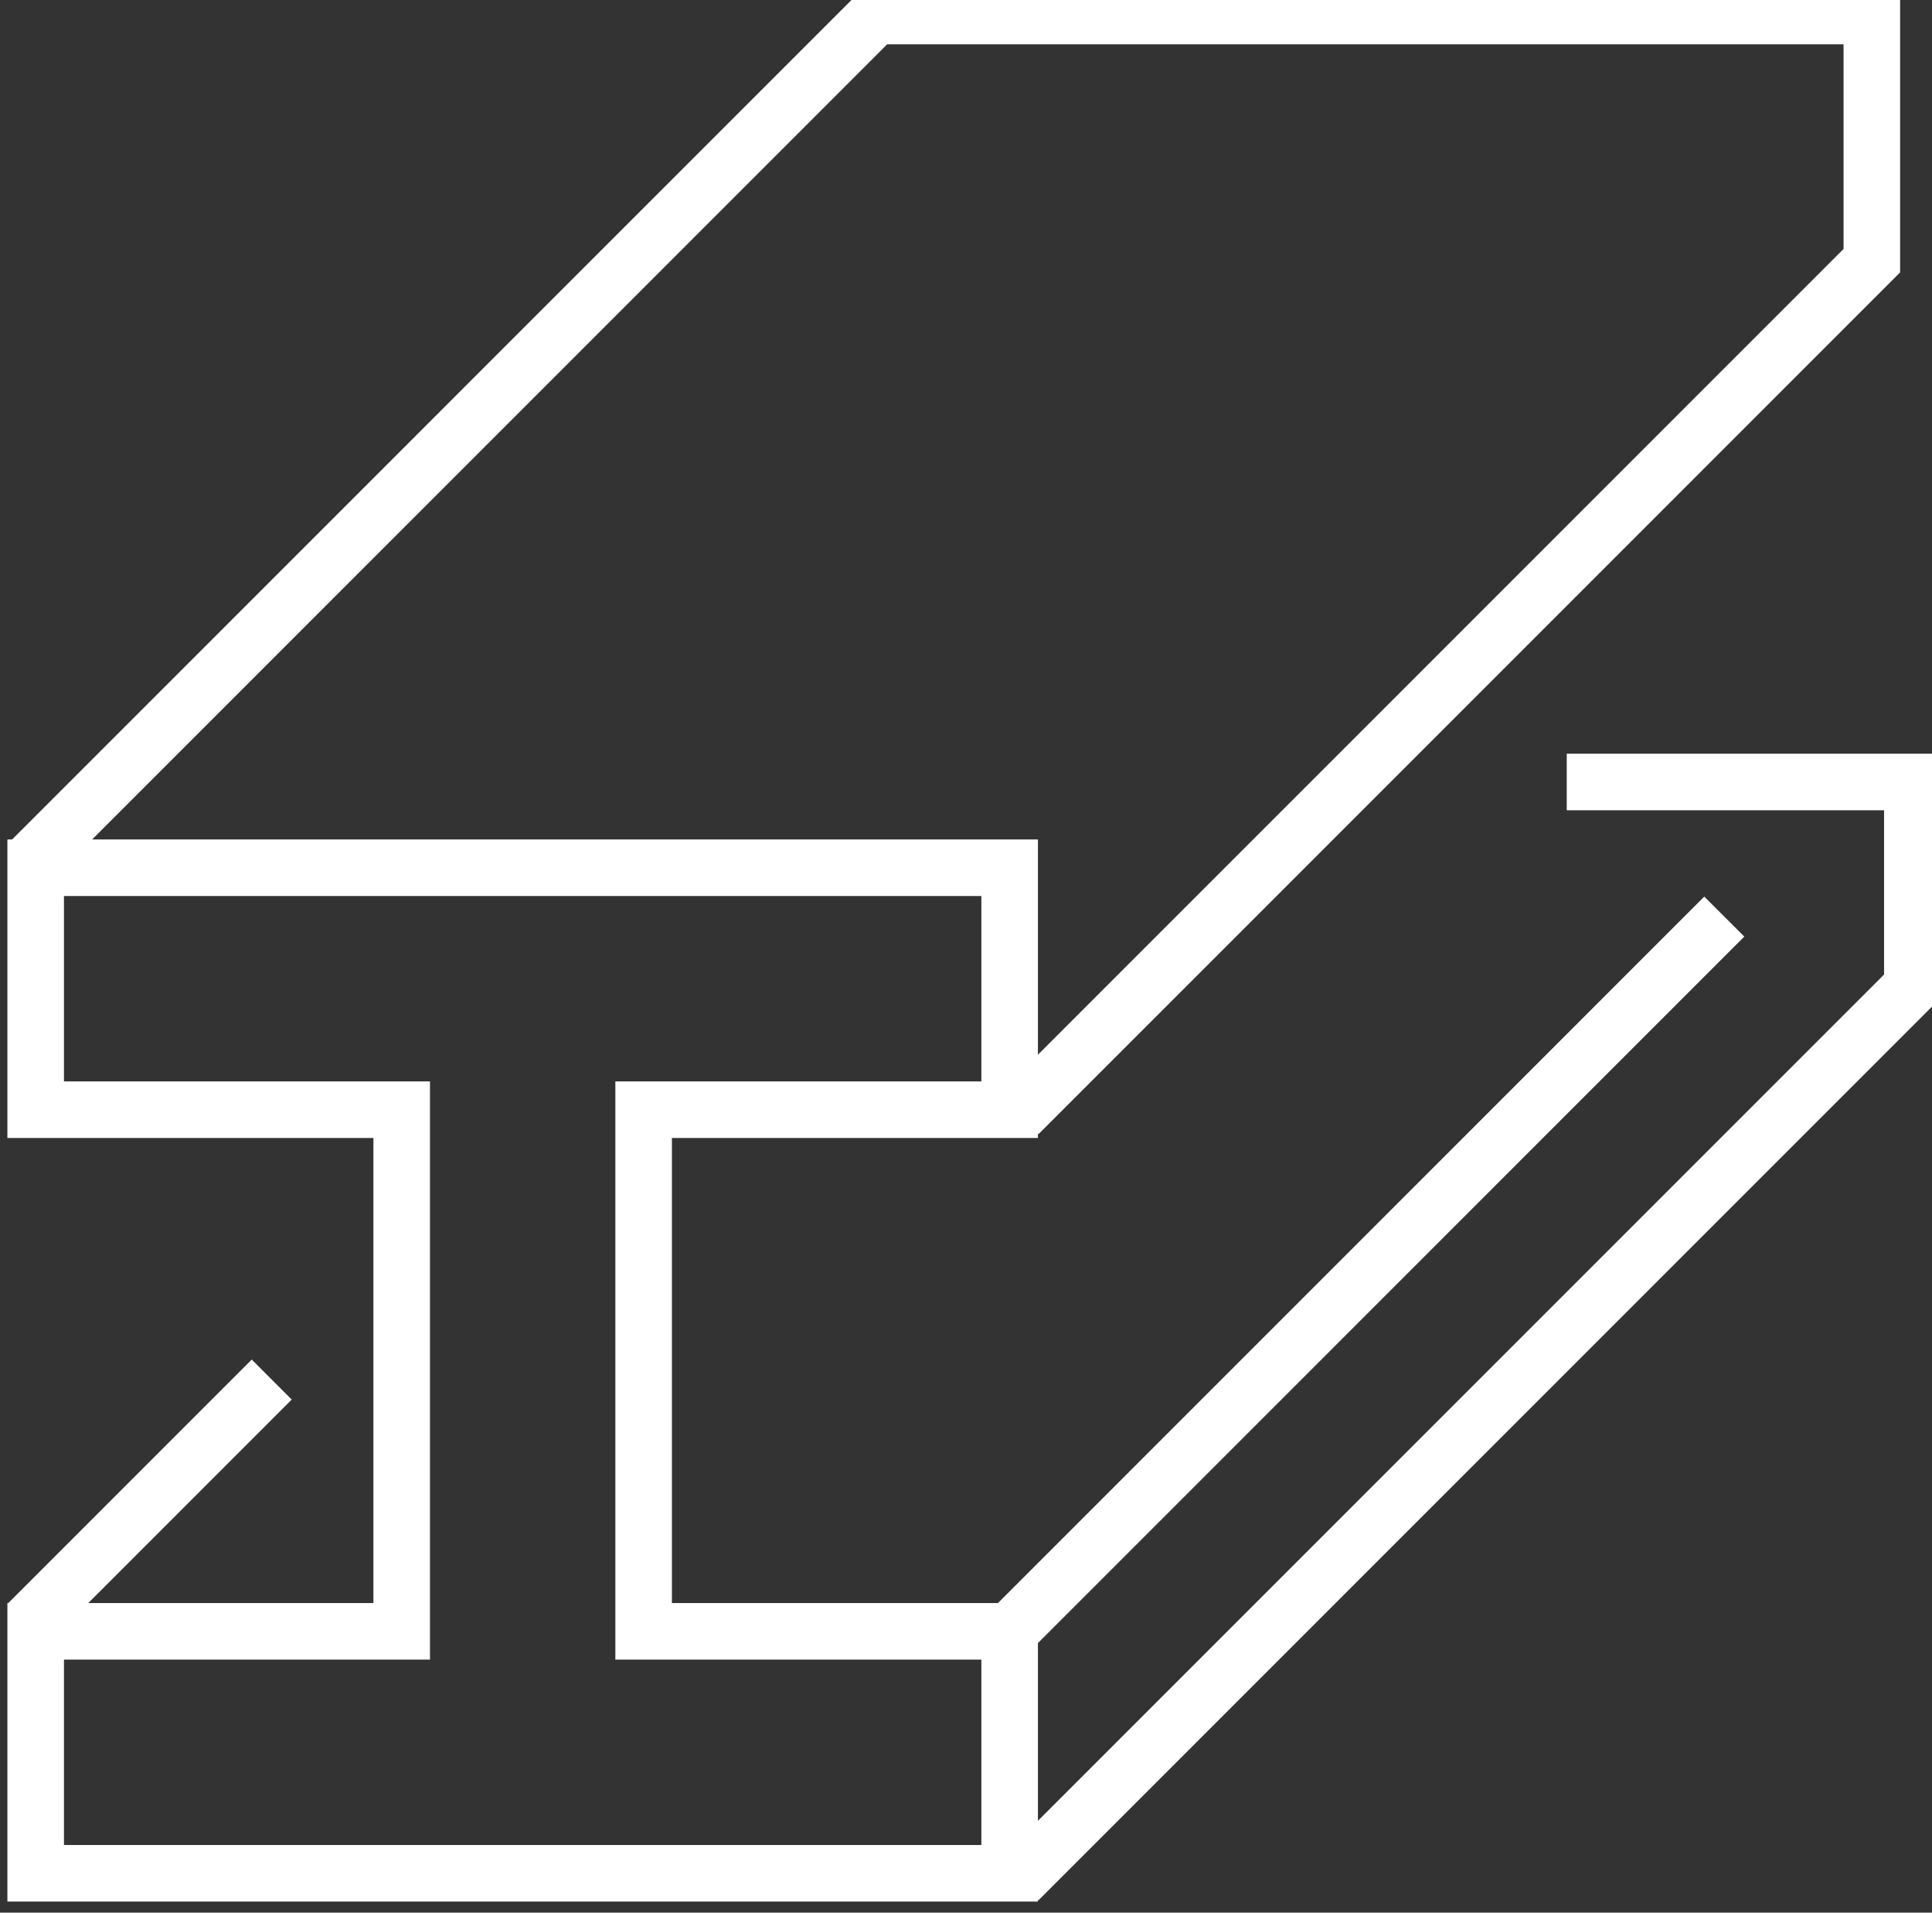 <?xml version="1.0" encoding="UTF-8" standalone="no"?>
<svg
   xmlns:dc="http://purl.org/dc/elements/1.1/"
   xmlns:cc="http://creativecommons.org/ns#"
   xmlns:rdf="http://www.w3.org/1999/02/22-rdf-syntax-ns#"
   xmlns:svg="http://www.w3.org/2000/svg"
   xmlns="http://www.w3.org/2000/svg"
   width="125.6"
   height="124.321"
   viewBox="0 0 33.232 32.893"
   version="1.1"
   id="svg4051">
  <rect x="0" y="0" width="33.232" height="32.893" fill="#333333" stroke="none"/>
  <defs
     id="defs4045">
    <clipPath
       clipPathUnits="userSpaceOnUse"
       id="clipPath1521">
      <path
         d="M 0,0 H 1920 V 3200 H 0 Z"
         id="path1519" />
    </clipPath>
    <clipPath
       clipPathUnits="userSpaceOnUse"
       id="clipPath1547">
      <path
         d="M 0,0 H 1920 V 3200 H 0 Z"
         id="path1545" />
    </clipPath>
    <clipPath
       clipPathUnits="userSpaceOnUse"
       id="clipPath2839">
      <path
         d="M 0,0 H 1920 V 3200 H 0 Z"
         id="path2837" />
    </clipPath>
    <clipPath
       clipPathUnits="userSpaceOnUse"
       id="clipPath2595">
      <path
         d="M 0,0 H 1920 V 3200 H 0 Z"
         id="path2593" />
    </clipPath>
    <clipPath
       clipPathUnits="userSpaceOnUse"
       id="clipPath2651">
      <path
         d="M 0,0 H 1920 V 3200 H 0 Z"
         id="path2649" />
    </clipPath>
    <clipPath
       clipPathUnits="userSpaceOnUse"
       id="clipPath2671">
      <path
         d="M 0,0 H 1920 V 3200 H 0 Z"
         id="path2669" />
    </clipPath>
    <clipPath
       clipPathUnits="userSpaceOnUse"
       id="clipPath2331">
      <path
         d="M 0,0 H 1920 V 3200 H 0 Z"
         id="path2329" />
    </clipPath>
    <clipPath
       clipPathUnits="userSpaceOnUse"
       id="clipPath1983">
      <path
         d="M 0,0 H 1920 V 3200 H 0 Z"
         id="path1981" />
    </clipPath>
    <clipPath
       clipPathUnits="userSpaceOnUse"
       id="clipPath1997">
      <path
         d="M 0,0 H 1920 V 3200 H 0 Z"
         id="path1995" />
    </clipPath>
    <clipPath
       clipPathUnits="userSpaceOnUse"
       id="clipPath2017">
      <path
         d="M 0,0 H 1920 V 3200 H 0 Z"
         id="path2015" />
    </clipPath>
    <clipPath
       clipPathUnits="userSpaceOnUse"
       id="clipPath1771">
      <path
         d="M 0,0 H 1920 V 3200 H 0 Z"
         id="path1769" />
    </clipPath>
    <clipPath
       clipPathUnits="userSpaceOnUse"
       id="clipPath1817">
      <path
         d="M 0,0 H 1920 V 3200 H 0 Z"
         id="path1815" />
    </clipPath>
    <clipPath
       clipPathUnits="userSpaceOnUse"
       id="clipPath1831">
      <path
         d="M 0,0 H 1920 V 3200 H 0 Z"
         id="path1829" />
    </clipPath>
    <clipPath
       clipPathUnits="userSpaceOnUse"
       id="clipPath1845">
      <path
         d="M 0,0 H 1920 V 3200 H 0 Z"
         id="path1843" />
    </clipPath>
    <clipPath
       clipPathUnits="userSpaceOnUse"
       id="clipPath1859">
      <path
         d="M 0,0 H 1920 V 3200 H 0 Z"
         id="path1857" />
    </clipPath>
  </defs>
  <g
     id="layer1"
     transform="translate(-13.384,-250.553)">
    <g
       transform="matrix(0.353,0,0,-0.353,-188.333,585.569)"
       id="g3988"
       style="fill:#fff;fill-opacity:1">
      <g
         transform="translate(622.012,856.411)"
         id="g2865"
         style="fill:#fff;fill-opacity:1">
        <path
           id="path2867"
           style="fill:#fff;fill-opacity:1;fill-rule:nonzero;stroke:none"
           d="M 0,0 H -50.215 V 14.544 H -32.38 V 37.202 H -50.215 V 51.746 H 0 V 37.202 H -17.835 V 14.544 H 0 Z m -47.459,2.756 h 44.703 v 9.032 h -17.835 v 28.17 h 17.835 v 9.032 h -44.703 v -9.032 h 17.835 v -28.17 h -17.835 z" />
      </g>
      <g
         transform="translate(622.039,856.475)"
         id="g2869"
         style="fill:#fff;fill-opacity:1">
        <path
           id="path2871"
           style="fill:#fff;fill-opacity:1;fill-rule:nonzero;stroke:none"
           d="m 0,0 -1.948,1.95 43.151,43.151 v 8.003 H 25.741 v 2.755 H 43.958 V 43.96 l -0.403,-0.405 z" />
      </g>
      <g
         transform="translate(621.609,868.602)"
         id="g2873"
         style="fill:#fff;fill-opacity:1">
        <path
           id="path2875"
           style="fill:#fff;fill-opacity:1;fill-rule:nonzero;stroke:none"
           d="m 0,0 -1.948,1.95 34.82,34.821 1.95,-1.949 z" />
      </g>
      <g
         transform="translate(573.763,868.981)"
         id="g2877"
         style="fill:#fff;fill-opacity:1">
        <path
           id="path2879"
           style="fill:#fff;fill-opacity:1;fill-rule:nonzero;stroke:none"
           d="M 0,0 -1.948,1.95 9.94,13.837 11.888,11.888 Z" />
      </g>
      <g
         transform="translate(622.039,893.798)"
         id="g2881"
         style="fill:#fff;fill-opacity:1">
        <path
           id="path2883"
           style="fill:#fff;fill-opacity:1;fill-rule:nonzero;stroke:none"
           d="m 0,0 -1.948,1.95 41.177,41.177 v 9.97 H -7.375 l -40.869,-40.869 -1.948,1.95 41.676,41.675 H 41.985 V 41.986 Z" />
      </g>
    </g>
  </g>
</svg>
